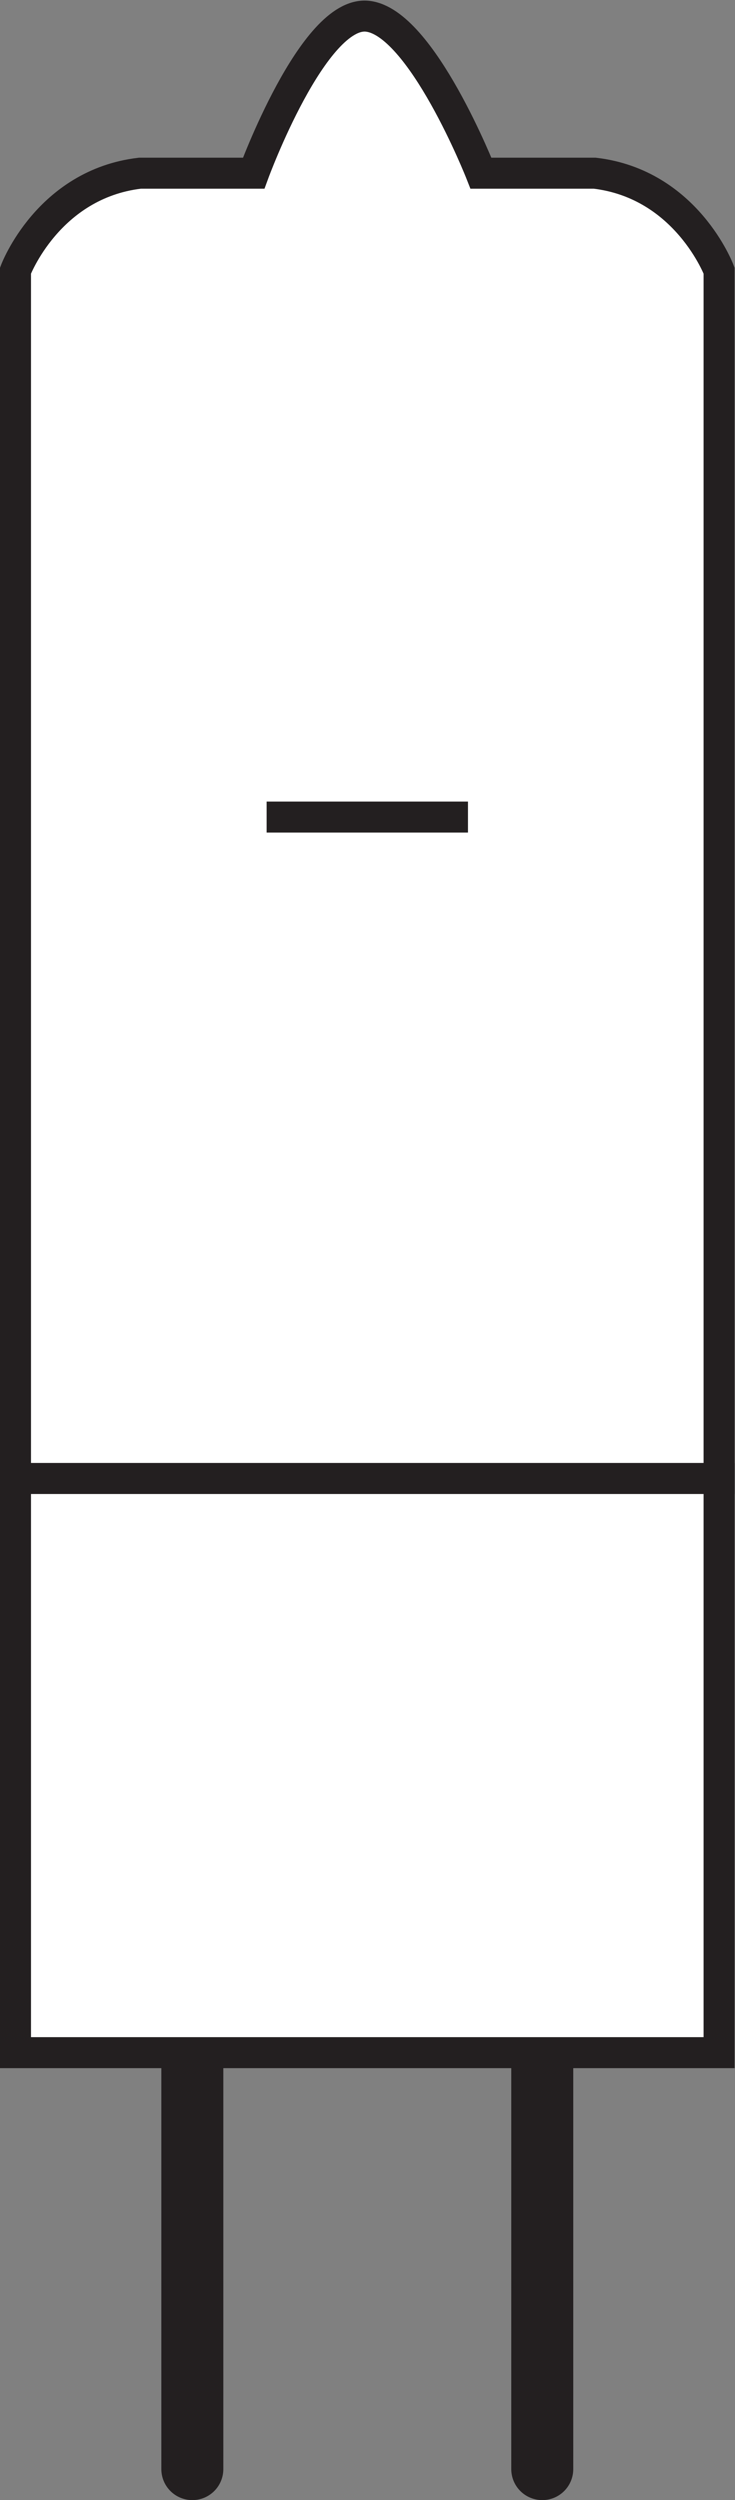 <?xml version="1.0" encoding="UTF-8" standalone="no"?>
<svg
   xmlns:dc="http://purl.org/dc/elements/1.1/"
   xmlns:cc="http://creativecommons.org/ns#"
   xmlns:rdf="http://www.w3.org/1999/02/22-rdf-syntax-ns#"
   xmlns:svg="http://www.w3.org/2000/svg"
   xmlns="http://www.w3.org/2000/svg"
   viewBox="0 0 22.4 76.173"
   height="76.173"
   width="22.4"
   xml:space="preserve"
   id="svg2"
   version="1.1"><rect x="0" y="0" width="22.4" height="76.173" fill="#808080" stroke="none"/><defs
     id="defs6" /><g
     transform="matrix(1.333,0,0,-1.333,0,76.173)"
     id="g10"><g
       transform="scale(0.1)"
       id="g12"><path
         id="path14"
         style="fill:none;stroke:#231f20;stroke-width:14.173;stroke-linecap:round;stroke-linejoin:round;stroke-miterlimit:3.864;stroke-dasharray:none;stroke-opacity:1"
         d="M 43.973,102.277 V 7.09" /><path
         id="path16"
         style="fill:none;stroke:#231f20;stroke-width:14.173;stroke-linecap:round;stroke-linejoin:round;stroke-miterlimit:3.864;stroke-dasharray:none;stroke-opacity:1"
         d="M 123.977,7.09 V 102.277" /><path
         id="path18"
         style="fill:#ffffff;fill-opacity:1;fill-rule:nonzero;stroke:none"
         d="M 3.543,233.508 V 509.59 c 0,0 7.426,19.785 28.449,22.265 12.371,0 26.004,0 26.004,0 0,0 13.613,37.129 25.977,35.879 12.375,-1.25 25.988,-35.879 25.988,-35.879 0,0 13.625,0 26.008,0 21.011,-2.48 28.433,-22.265 28.433,-22.265 V 233.508 H 3.543" /><path
         id="path20"
         style="fill:none;stroke:#231f20;stroke-width:7.087;stroke-linecap:butt;stroke-linejoin:miter;stroke-miterlimit:3.864;stroke-dasharray:none;stroke-opacity:1"
         d="M 3.543,233.508 V 509.59 c 0,0 7.426,19.785 28.449,22.265 12.371,0 26.004,0 26.004,0 0,0 13.613,37.129 25.977,35.879 12.375,-1.25 25.988,-35.879 25.988,-35.879 0,0 13.625,0 26.008,0 21.011,-2.48 28.433,-22.265 28.433,-22.265 V 233.508 Z" /><path
         id="path22"
         style="fill:#ffffff;fill-opacity:1;fill-rule:nonzero;stroke:none"
         d="M 3.543,102.277 H 164.402 V 233.508 H 3.543 V 102.277" /><path
         id="path24"
         style="fill:none;stroke:#231f20;stroke-width:7.087;stroke-linecap:butt;stroke-linejoin:miter;stroke-miterlimit:3.864;stroke-dasharray:none;stroke-opacity:1"
         d="M 3.543,102.277 H 164.402 V 233.508 H 3.543 Z" /><path
         id="path26"
         style="fill:none;stroke:#231f20;stroke-width:7.087;stroke-linecap:butt;stroke-linejoin:round;stroke-miterlimit:3.864;stroke-dasharray:none;stroke-opacity:1"
         d="m 60.957,384.688 h 46.035" /></g></g></svg>